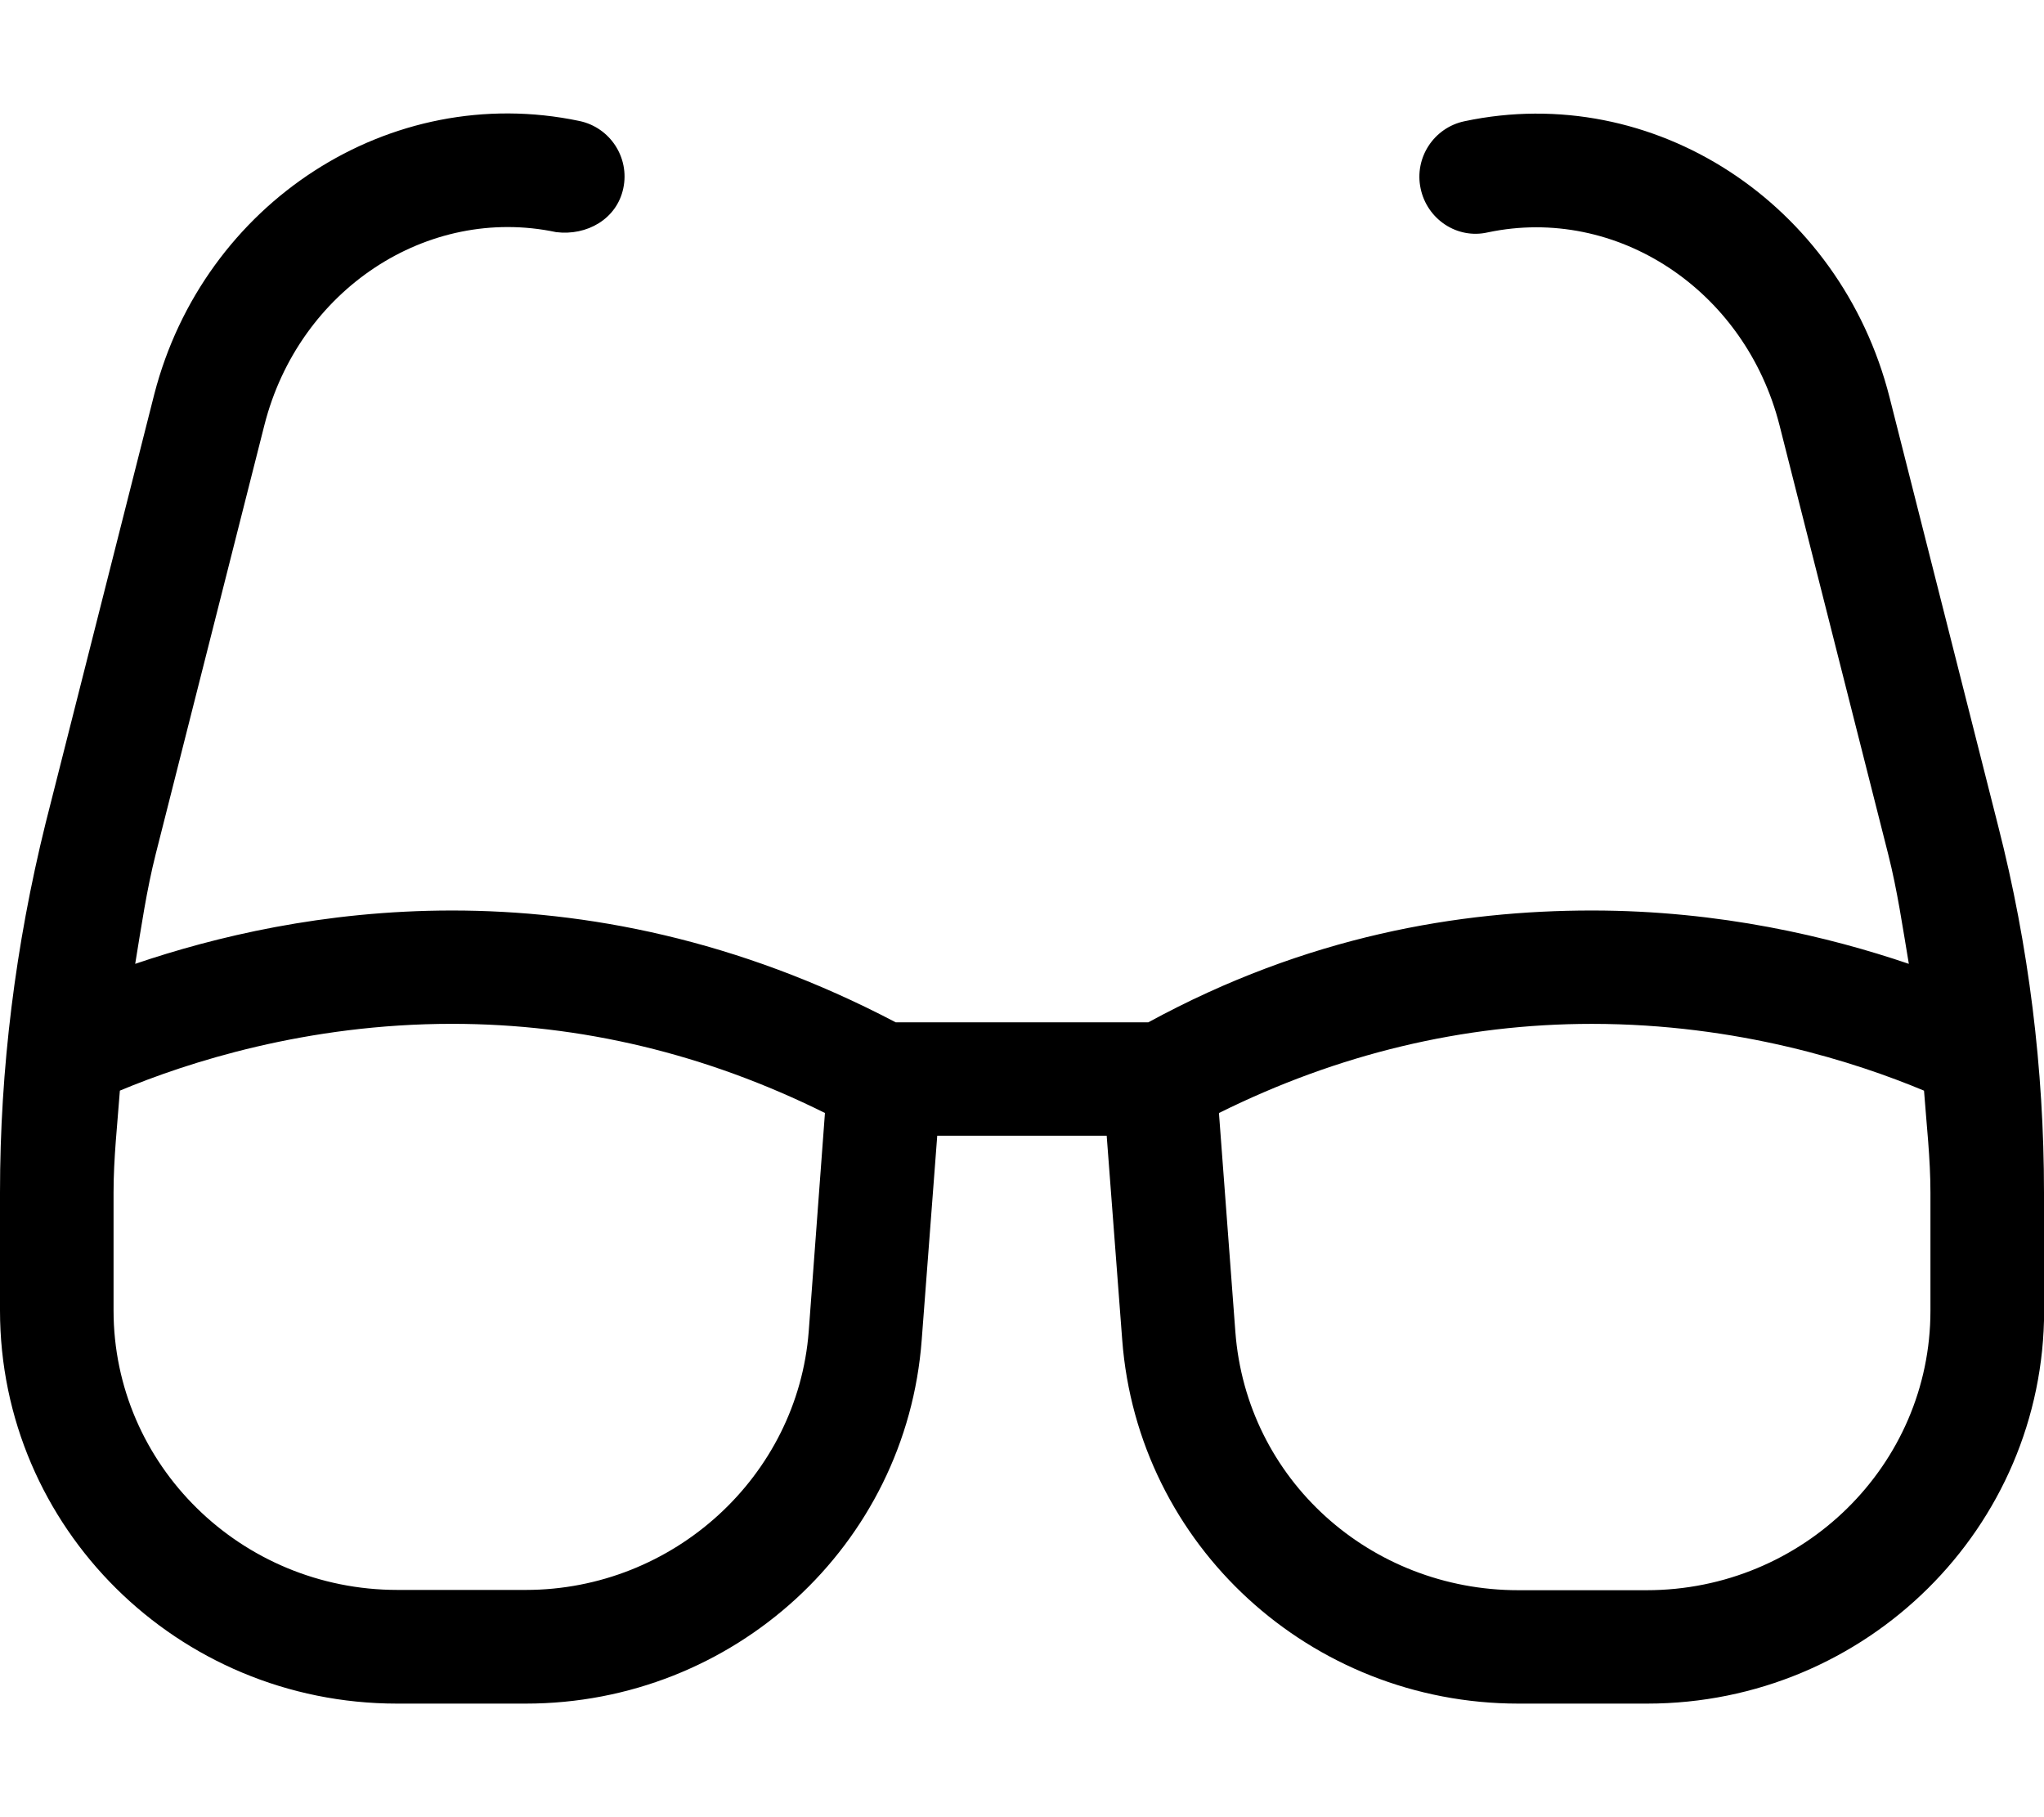 <svg xmlns="http://www.w3.org/2000/svg" viewBox="0 0 576 512"><!--! Font Awesome Pro 6.3.0 by @fontawesome - https://fontawesome.com License - https://fontawesome.com/license (Commercial License) Copyright 2023 Fonticons, Inc. --><path d="M563.1 232.8l-30.61-120.8c-13.92-54.87-66.63-89.12-119.8-77.84c-8.641 1.812-14.19 10.31-12.36 18.94c1.812 8.687 10.31 14.37 18.95 12.37c36.33-7.656 72.53 16.22 82.2 54.4l30.61 120.8c2.578 10.16 4.076 20.56 5.82 30.9c-22.35-7.591-53.09-15.03-89.3-15.03c-37.25 0-80.25 7.1-125 31.5H252.4c-44.75-23.5-87.63-31.5-125-31.5c-36.22 0-66.95 7.435-89.3 15.03C39.81 261.2 41.31 250.8 43.89 240.6l30.61-120.8c9.688-38.19 45.91-62.06 82.2-54.4c8.672 1.1 17.14-3.687 18.95-12.37c1.828-8.625-3.719-17.12-12.36-18.94C109.9 22.87 57.38 57.11 43.47 111.1l-30.61 120.8C4.328 266.4 0 301.2 0 336l0 33.23C0 430.4 50.01 480 111.9 480h36.24c58.63 0 107.3-44.62 111.6-102.5l4.375-57.5h47.75l4.375 57.5C320.6 435.4 369.3 480 427.9 480h36.24c61.88 0 111.9-49.64 111.9-110.8L576 336C576 301.2 571.7 266.4 563.1 232.8zM227.9 375.1c-3.125 40.87-38.13 72.87-79.75 72.87H112c-44.13 0-80-35.25-80-78.75v-33.25c0-9.595 1.072-19.12 1.781-28.68c19.06-7.959 52.58-18.82 93.59-18.82c36.38 0 71.63 8.5 105.1 25.12L227.9 375.1zM544 369.3c0 43.5-35.88 78.75-80 78.75h-36.13c-41.63 0-76.63-31.1-79.75-72.87L343.5 313.6c33.5-16.62 68.75-25.12 105.1-25.12c41.13 0 74.54 10.86 93.59 18.82C542.9 316.9 544 326.4 544 336V369.3z"/></svg>